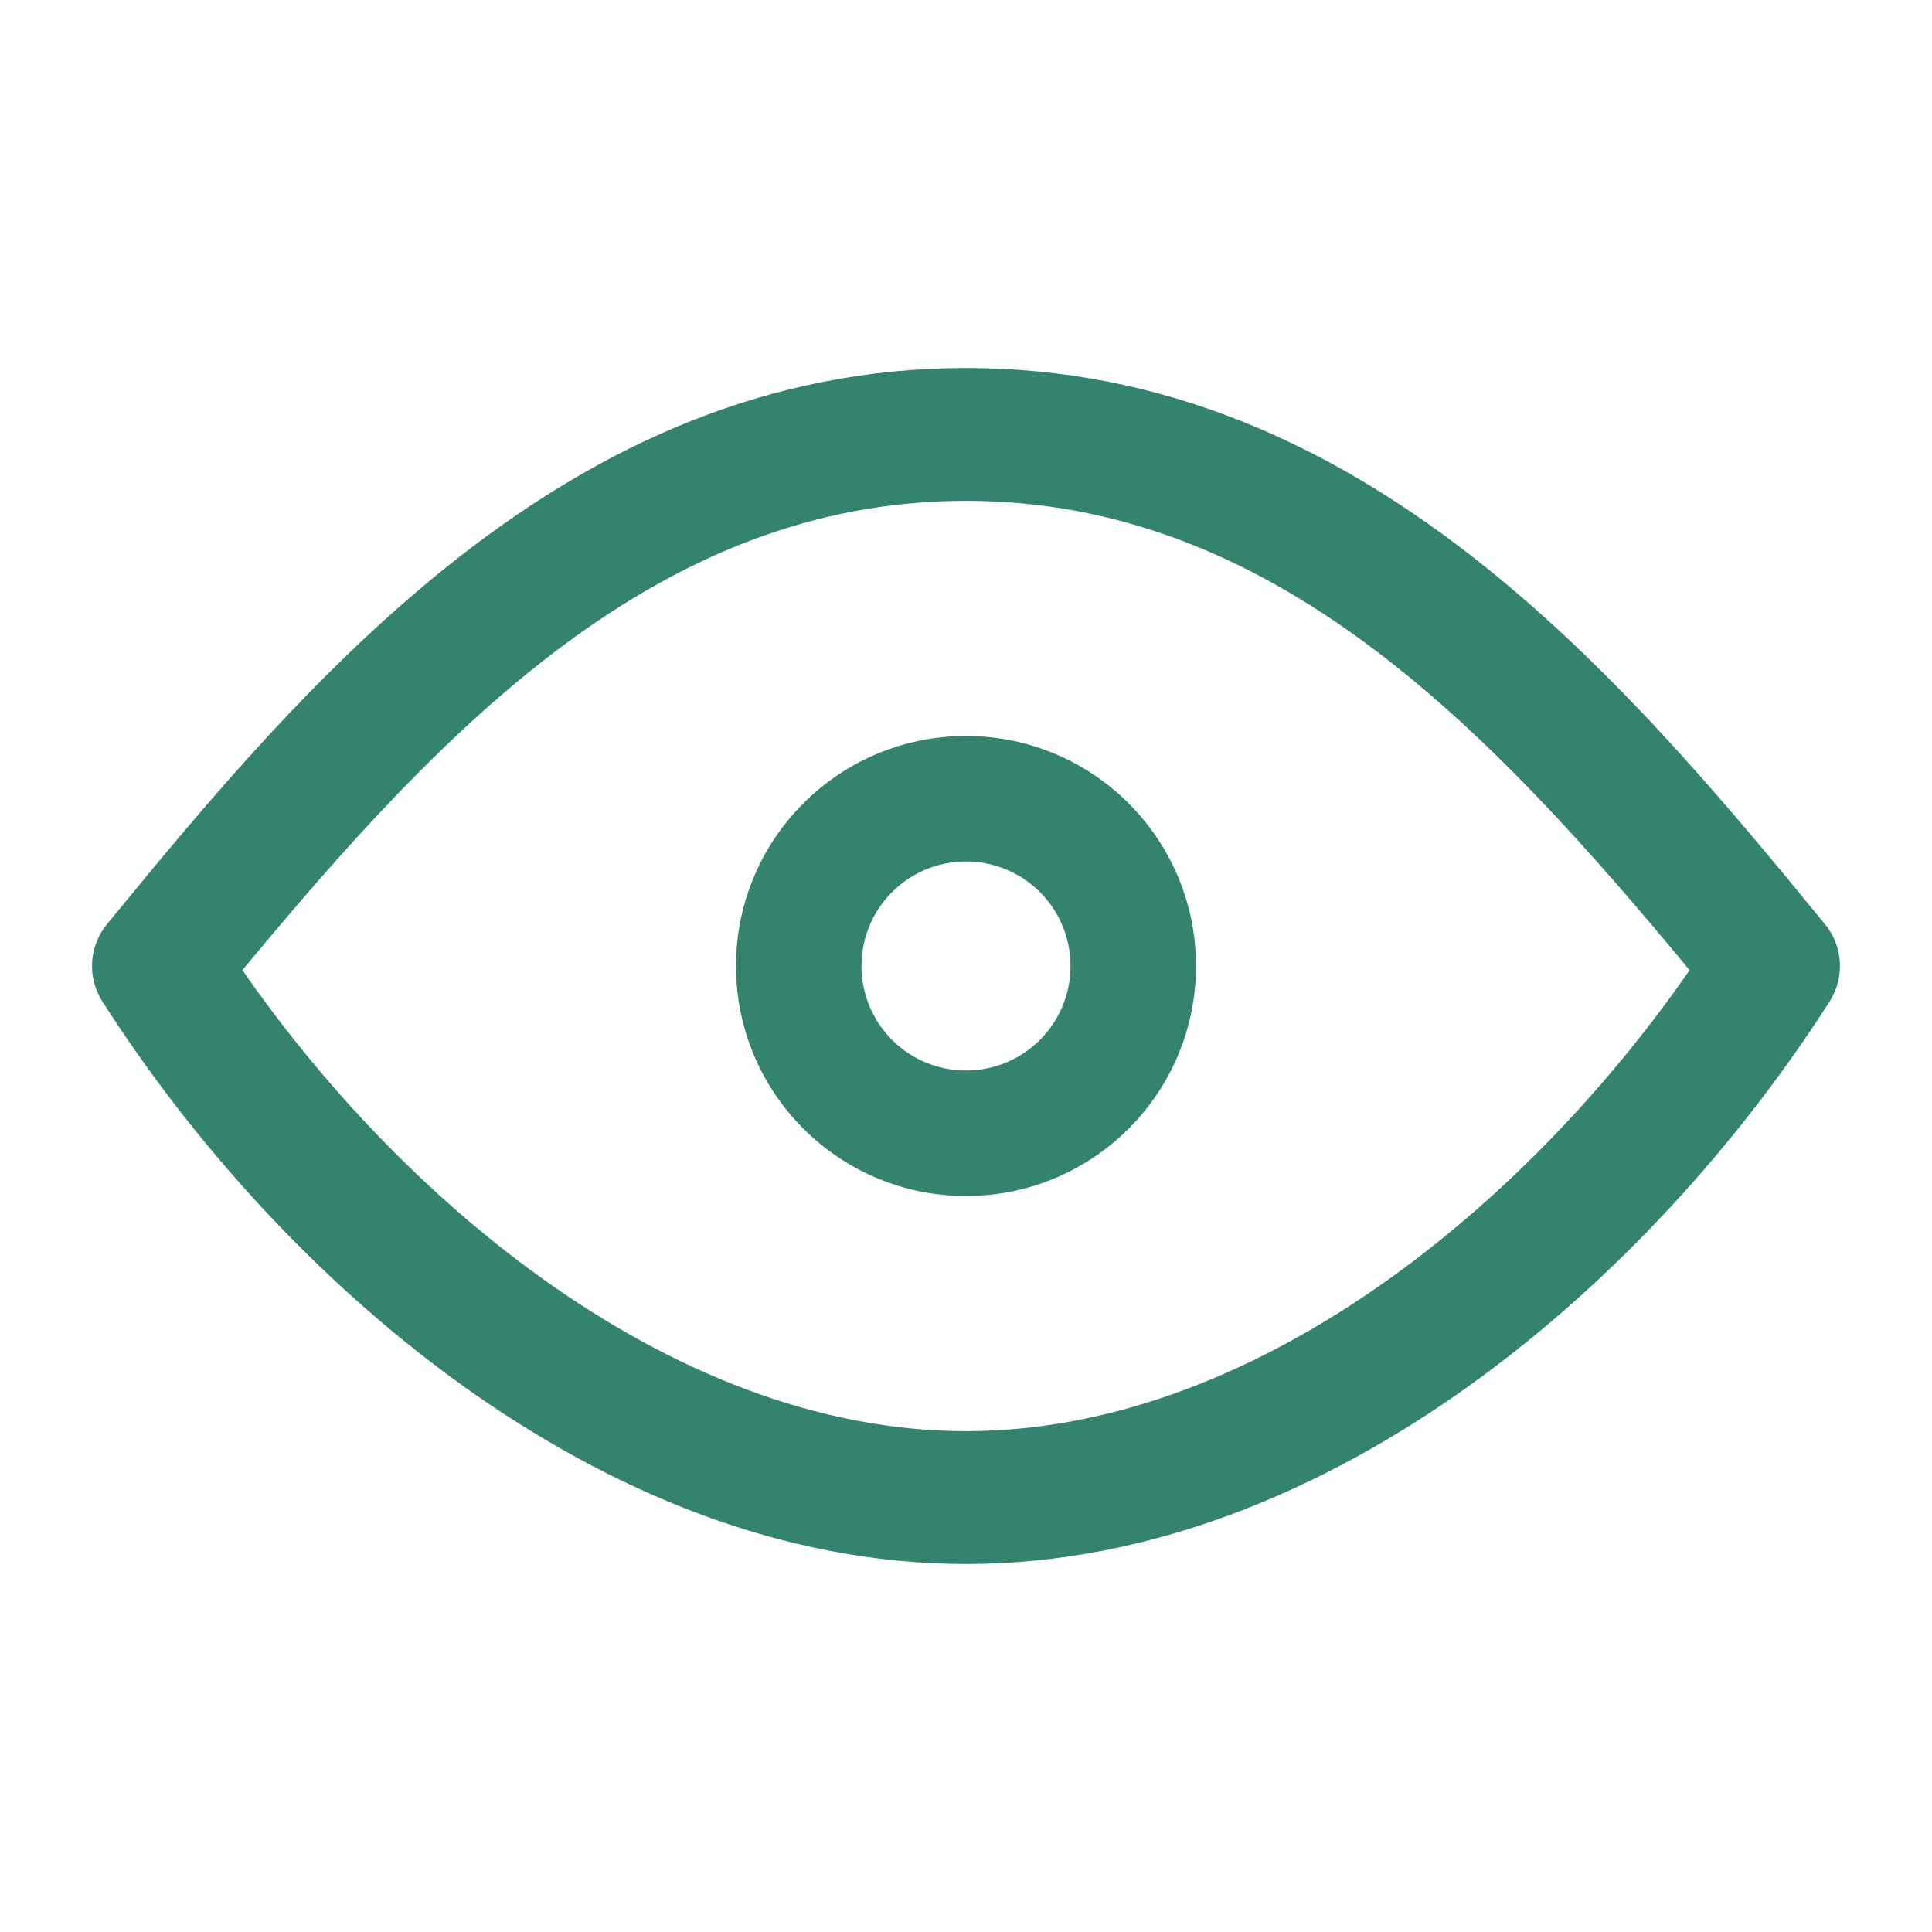 <svg xmlns="http://www.w3.org/2000/svg" width="21" height="21" viewBox="0 0 21 21" fill="none">
    <path fill-rule="evenodd" clip-rule="evenodd" d="M10.5 9.364C9.872 9.364 9.364 9.872 9.364 10.5C9.364 11.128 9.872 11.636 10.5 11.636C11.128 11.636 11.636 11.128 11.636 10.5C11.636 9.872 11.128 9.364 10.5 9.364ZM8 10.5C8 9.119 9.119 8 10.5 8C11.881 8 13 9.119 13 10.5C13 11.881 11.881 13 10.5 13C9.119 13 8 11.881 8 10.5Z" fill="#33836E"/>
    <path fill-rule="evenodd" clip-rule="evenodd" d="M2.635 10.545C3.485 11.771 4.601 12.968 5.877 13.885C7.303 14.909 8.887 15.556 10.5 15.556C12.113 15.556 13.697 14.909 15.123 13.885C16.399 12.968 17.515 11.771 18.365 10.545C16.18 7.905 13.833 5.444 10.5 5.444C7.167 5.444 4.821 7.905 2.635 10.545ZM1.163 10.046C3.359 7.362 6.193 4 10.5 4C14.807 4 17.641 7.362 19.837 10.046C20.034 10.286 20.054 10.624 19.887 10.886C18.924 12.392 17.577 13.908 15.983 15.053C14.39 16.197 12.51 17 10.5 17C8.49 17 6.61 16.197 5.017 15.053C3.423 13.908 2.075 12.392 1.113 10.886C0.946 10.624 0.966 10.286 1.163 10.046Z" fill="#33836E"/>
</svg>